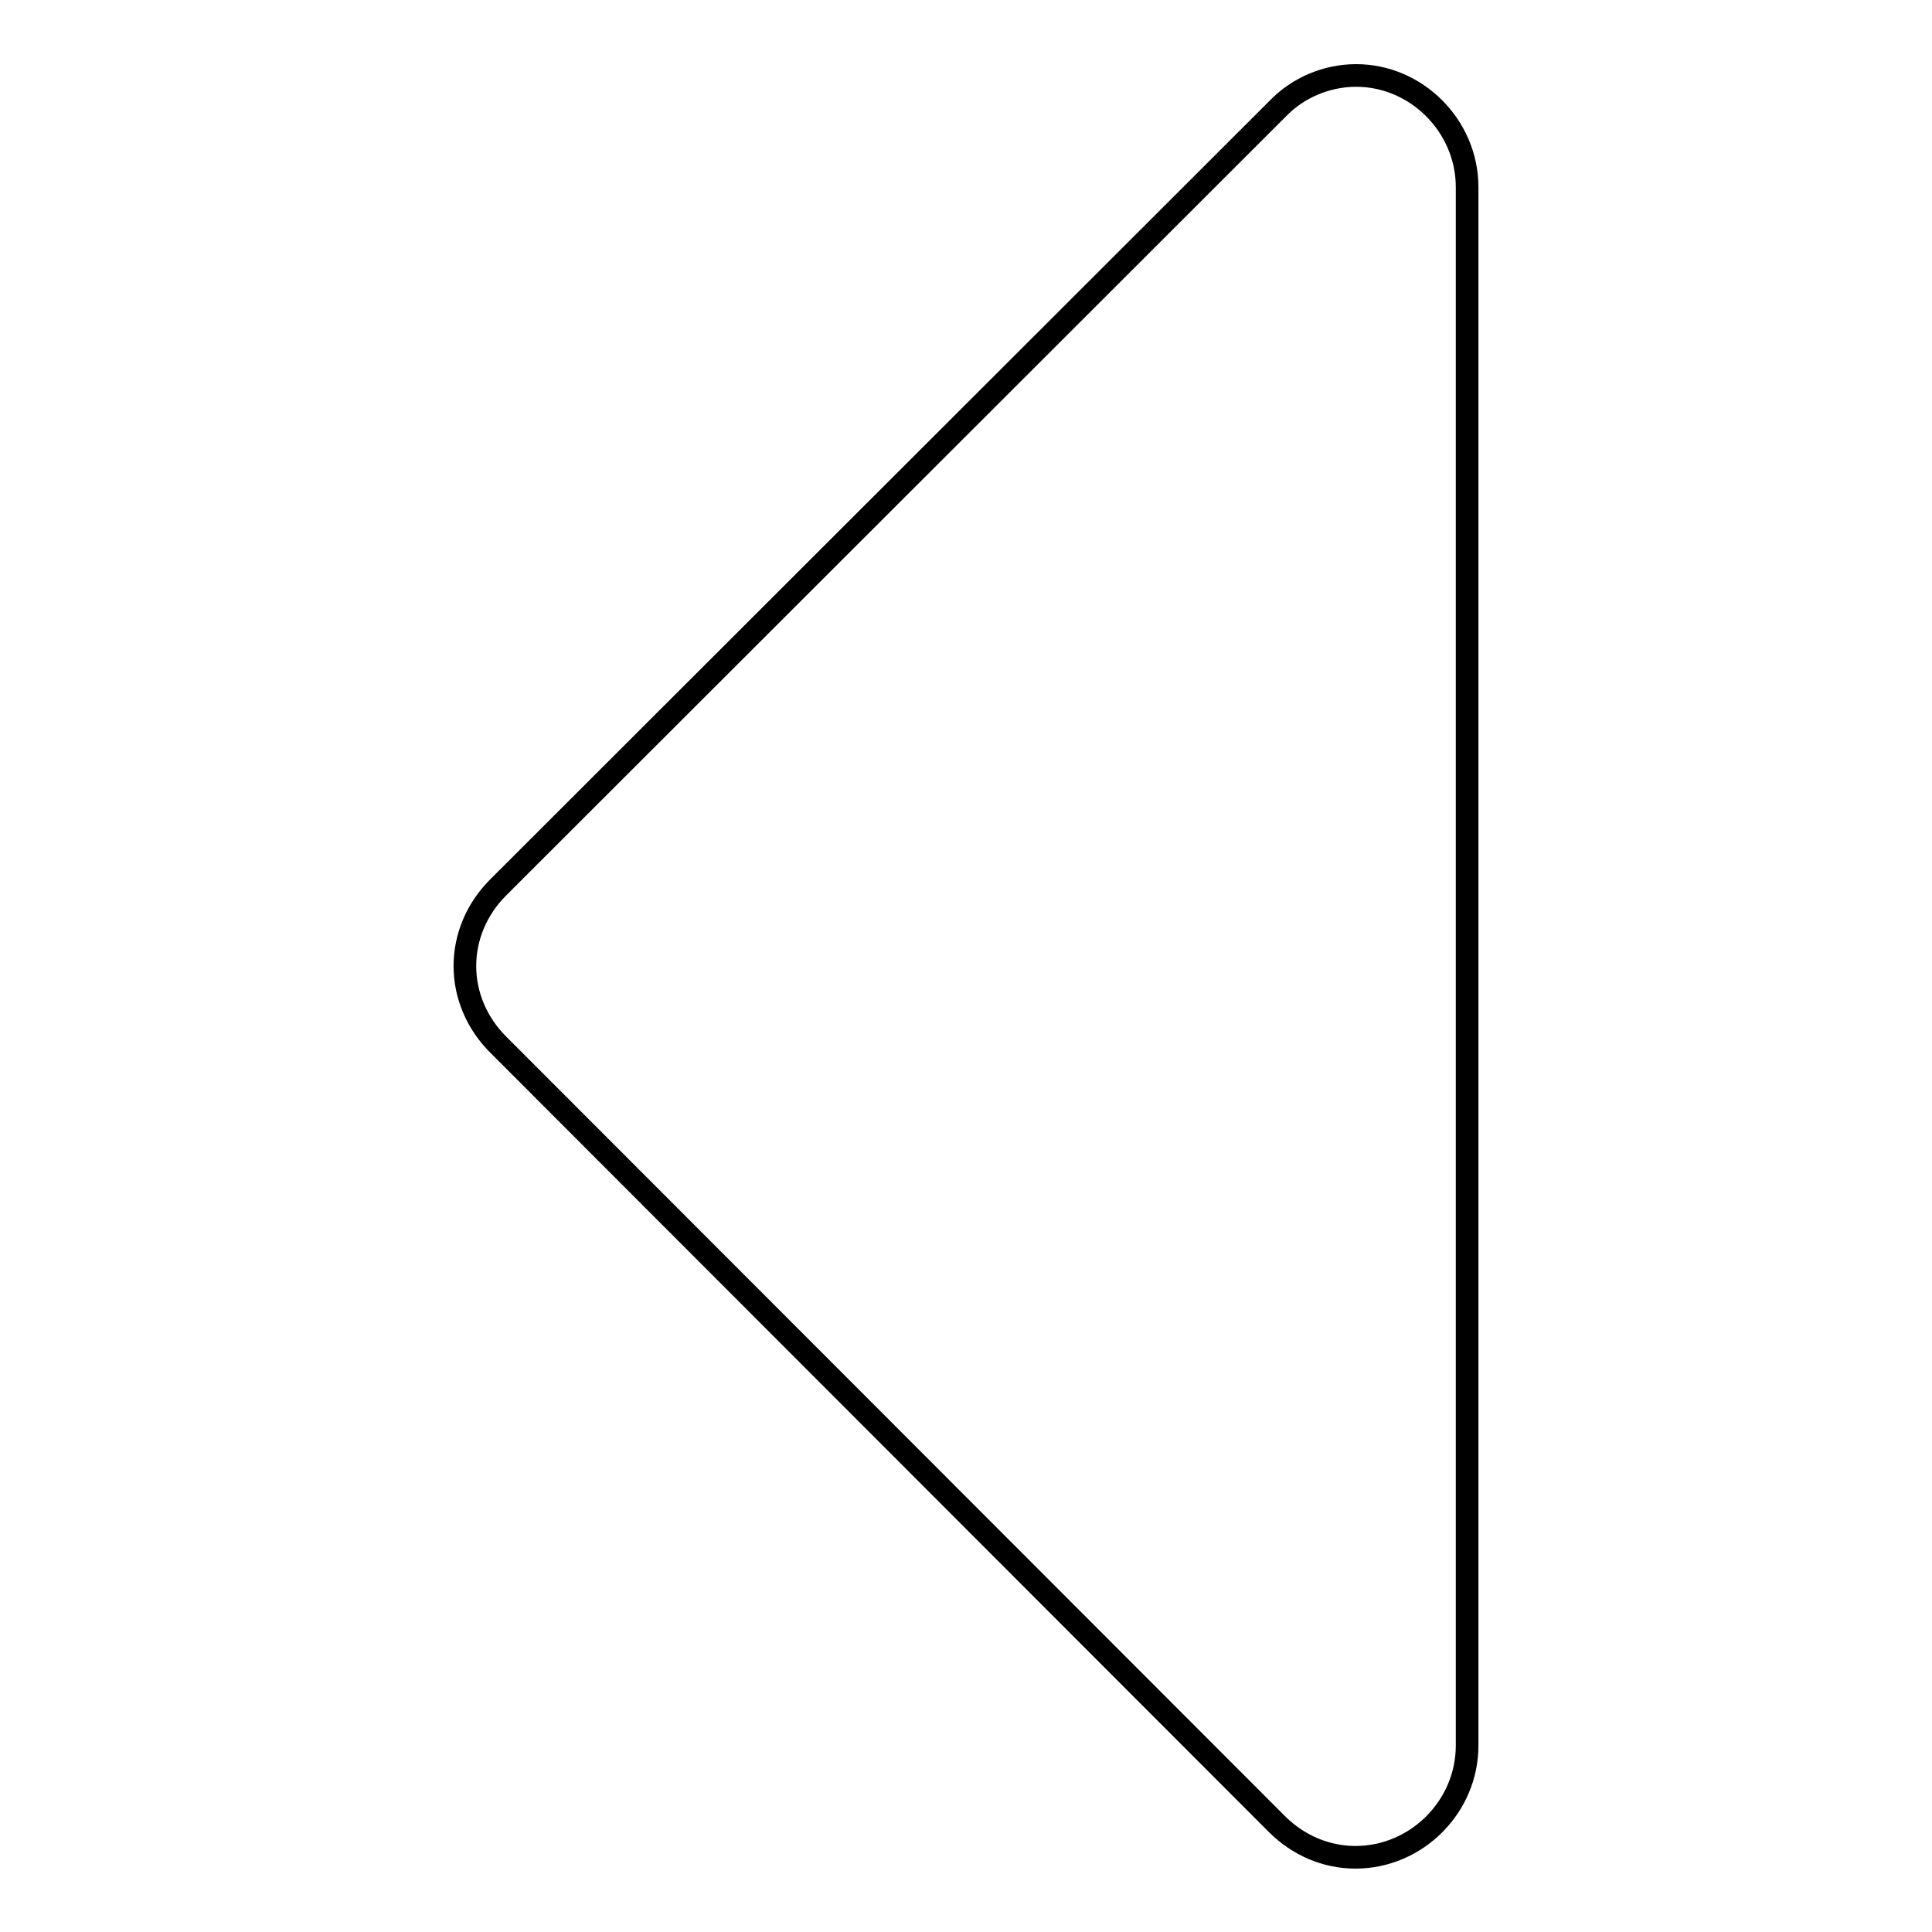 <?xml version="1.0" encoding="utf-8"?>
<!-- Svg Vector Icons : http://www.onlinewebfonts.com/icon -->
<!DOCTYPE svg PUBLIC "-//W3C//DTD SVG 1.1//EN" "http://www.w3.org/Graphics/SVG/1.1/DTD/svg11.dtd">
<svg version="1.1" xmlns="http://www.w3.org/2000/svg" xmlns:xlink="http://www.w3.org/1999/xlink" x="0px" y="0px" viewBox="0 0 256 256" enable-background="new 0 0 256 256" xml:space="preserve">
<g> <path stroke-width="3" fill-opacity="0" stroke="#000000"  d="M194.4,24.8v206.5c0,8.1-6.7,14.8-14.8,14.8c-3.9,0-7.6-1.6-10.4-4.4L66,138.4c-2.8-2.8-4.4-6.5-4.4-10.4 s1.6-7.6,4.4-10.4L169.3,14.4c2.7-2.8,6.5-4.4,10.4-4.4C187.7,10,194.4,16.7,194.4,24.8z"/></g>
</svg>